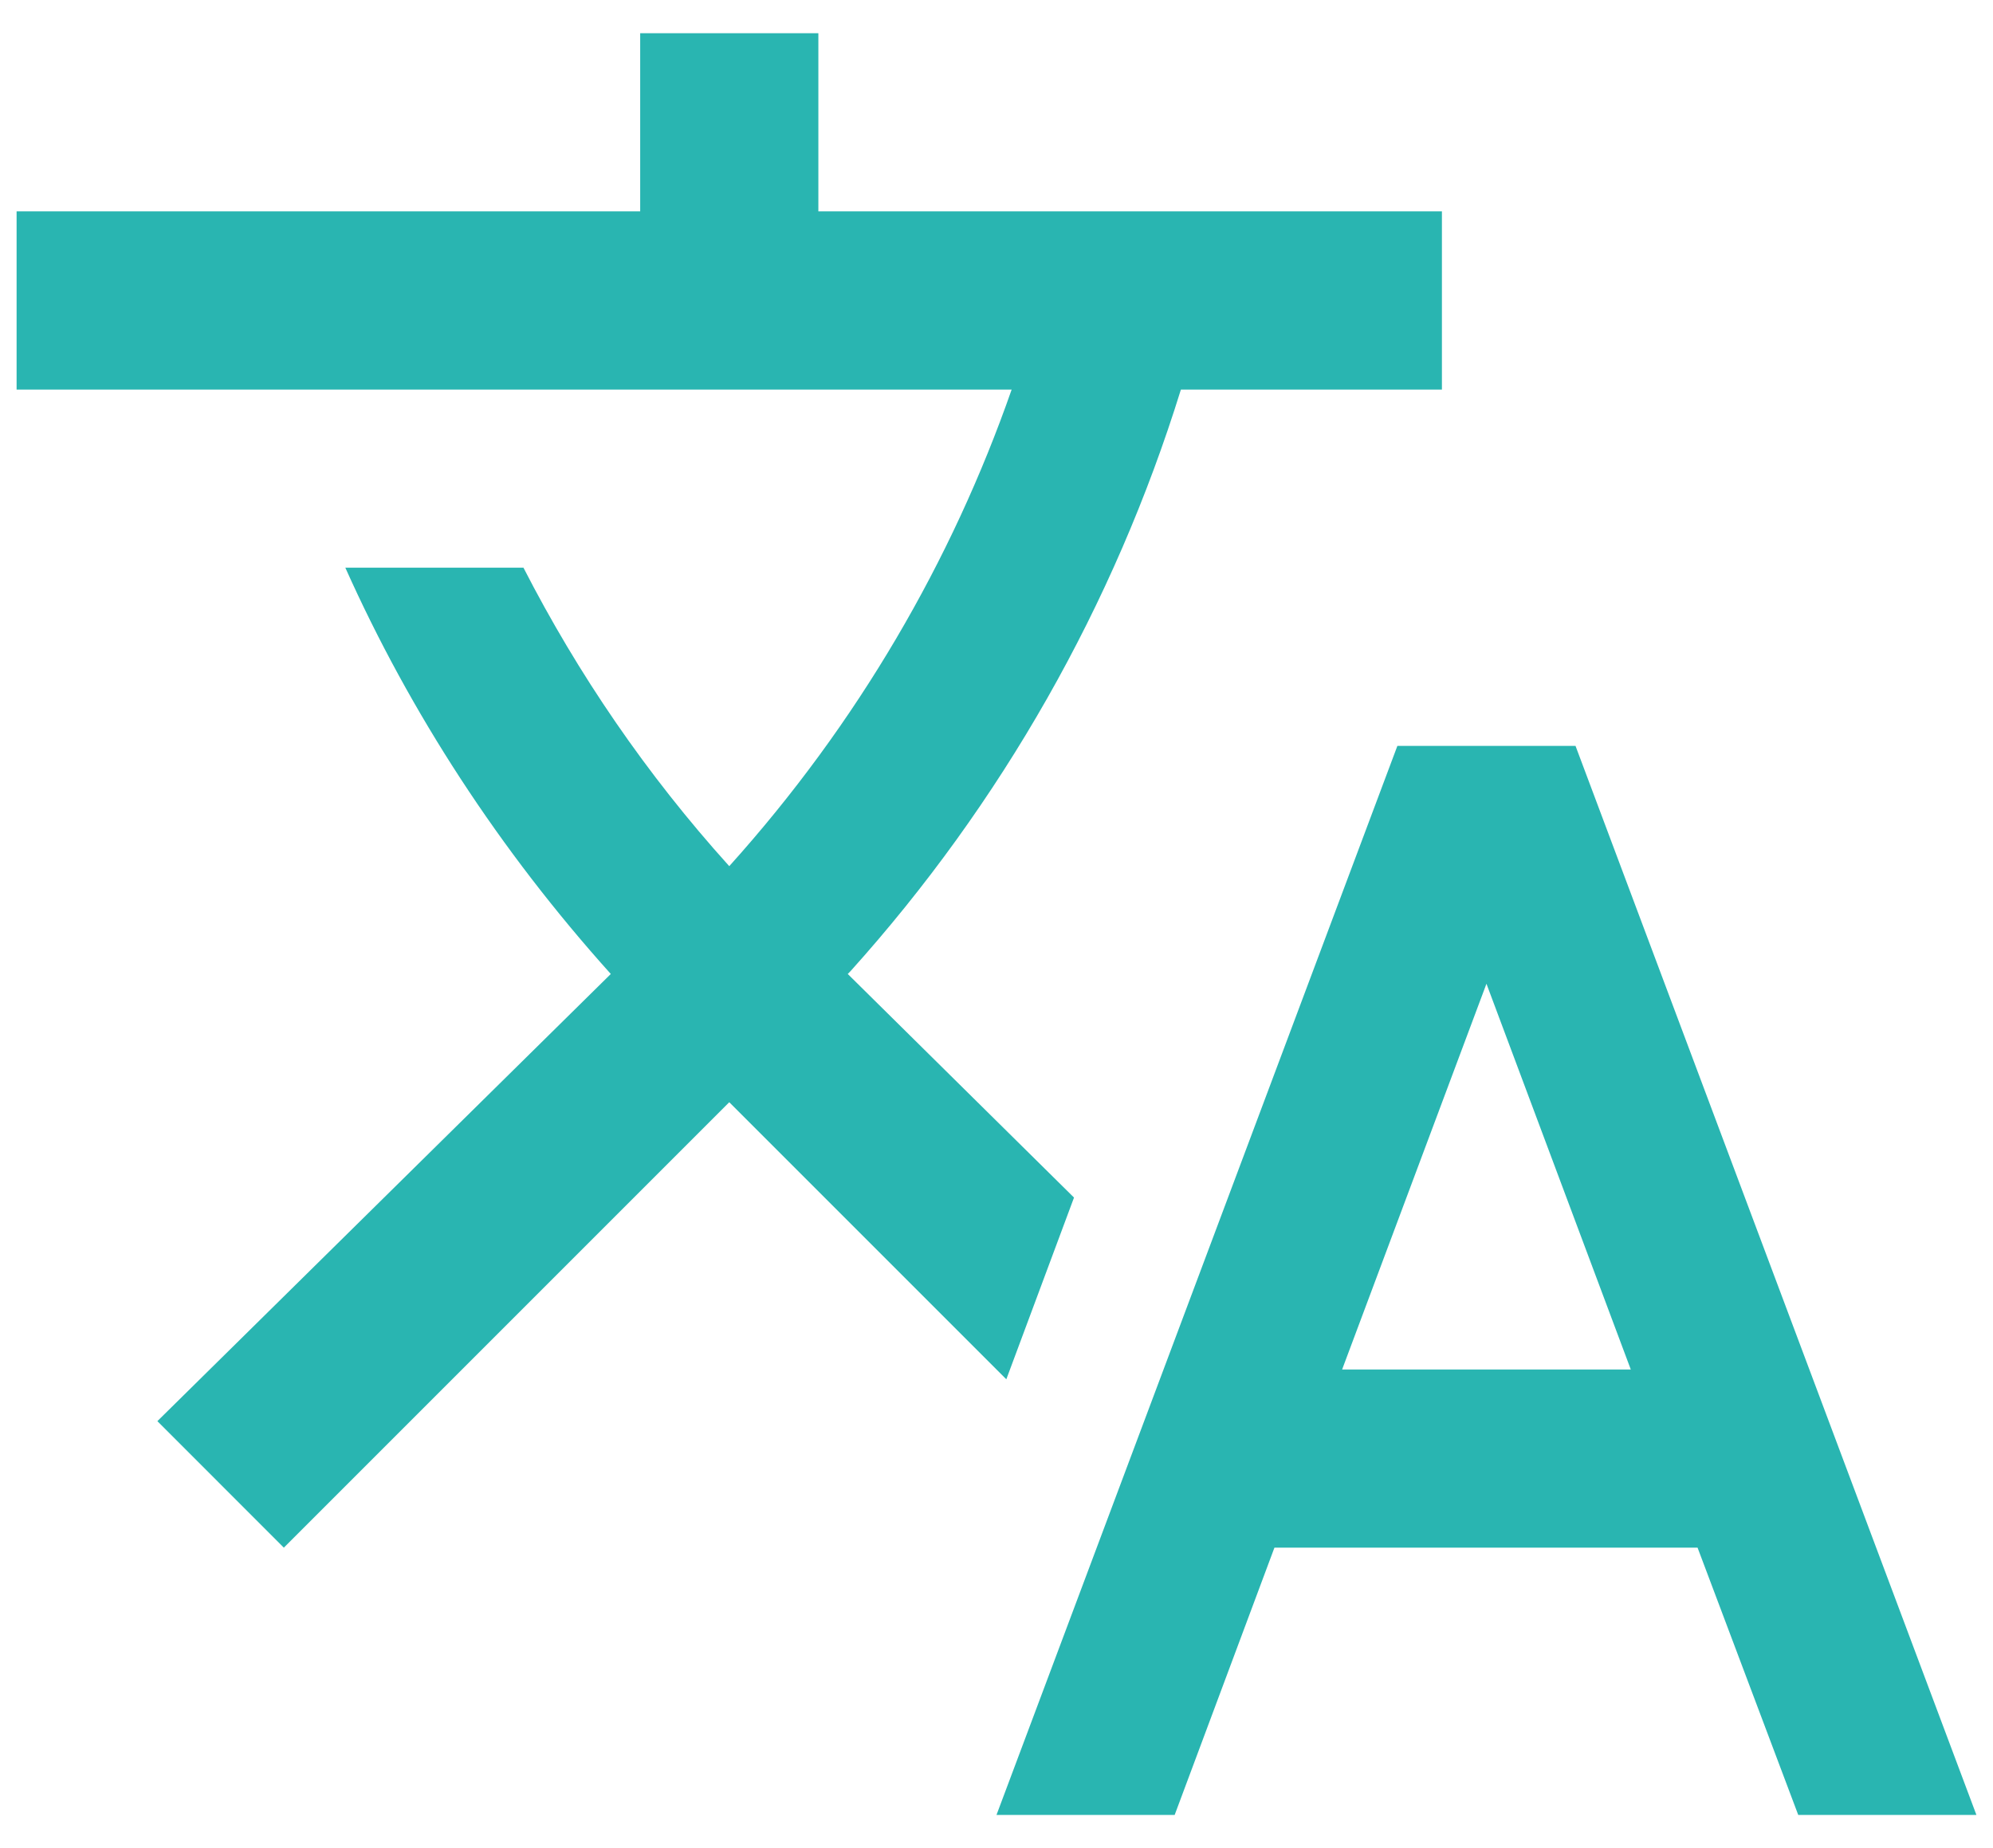 <svg width="55" height="51" viewBox="0 0 55 51" fill="none" xmlns="http://www.w3.org/2000/svg">
<path d="M29.639 33.047L23.395 26.877L23.468 26.803C27.633 22.174 30.745 16.697 32.589 10.75H39.792V5.833H22.584V0.917H17.667V5.833H0.458V10.75H27.918C26.271 15.47 23.665 19.969 20.125 23.902C17.839 21.37 15.946 18.592 14.446 15.666H9.53C11.324 19.674 13.783 23.459 16.856 26.877L4.343 39.217L7.833 42.708L20.125 30.416L27.771 38.062L29.639 33.047ZM43.479 20.583H38.563L27.5 50.083H32.417L35.17 42.708H46.847L49.625 50.083H54.542L43.479 20.583ZM37.038 37.791L41.021 27.147L45.004 37.791H37.038Z" fill="#29B5B1"/>
</svg>
